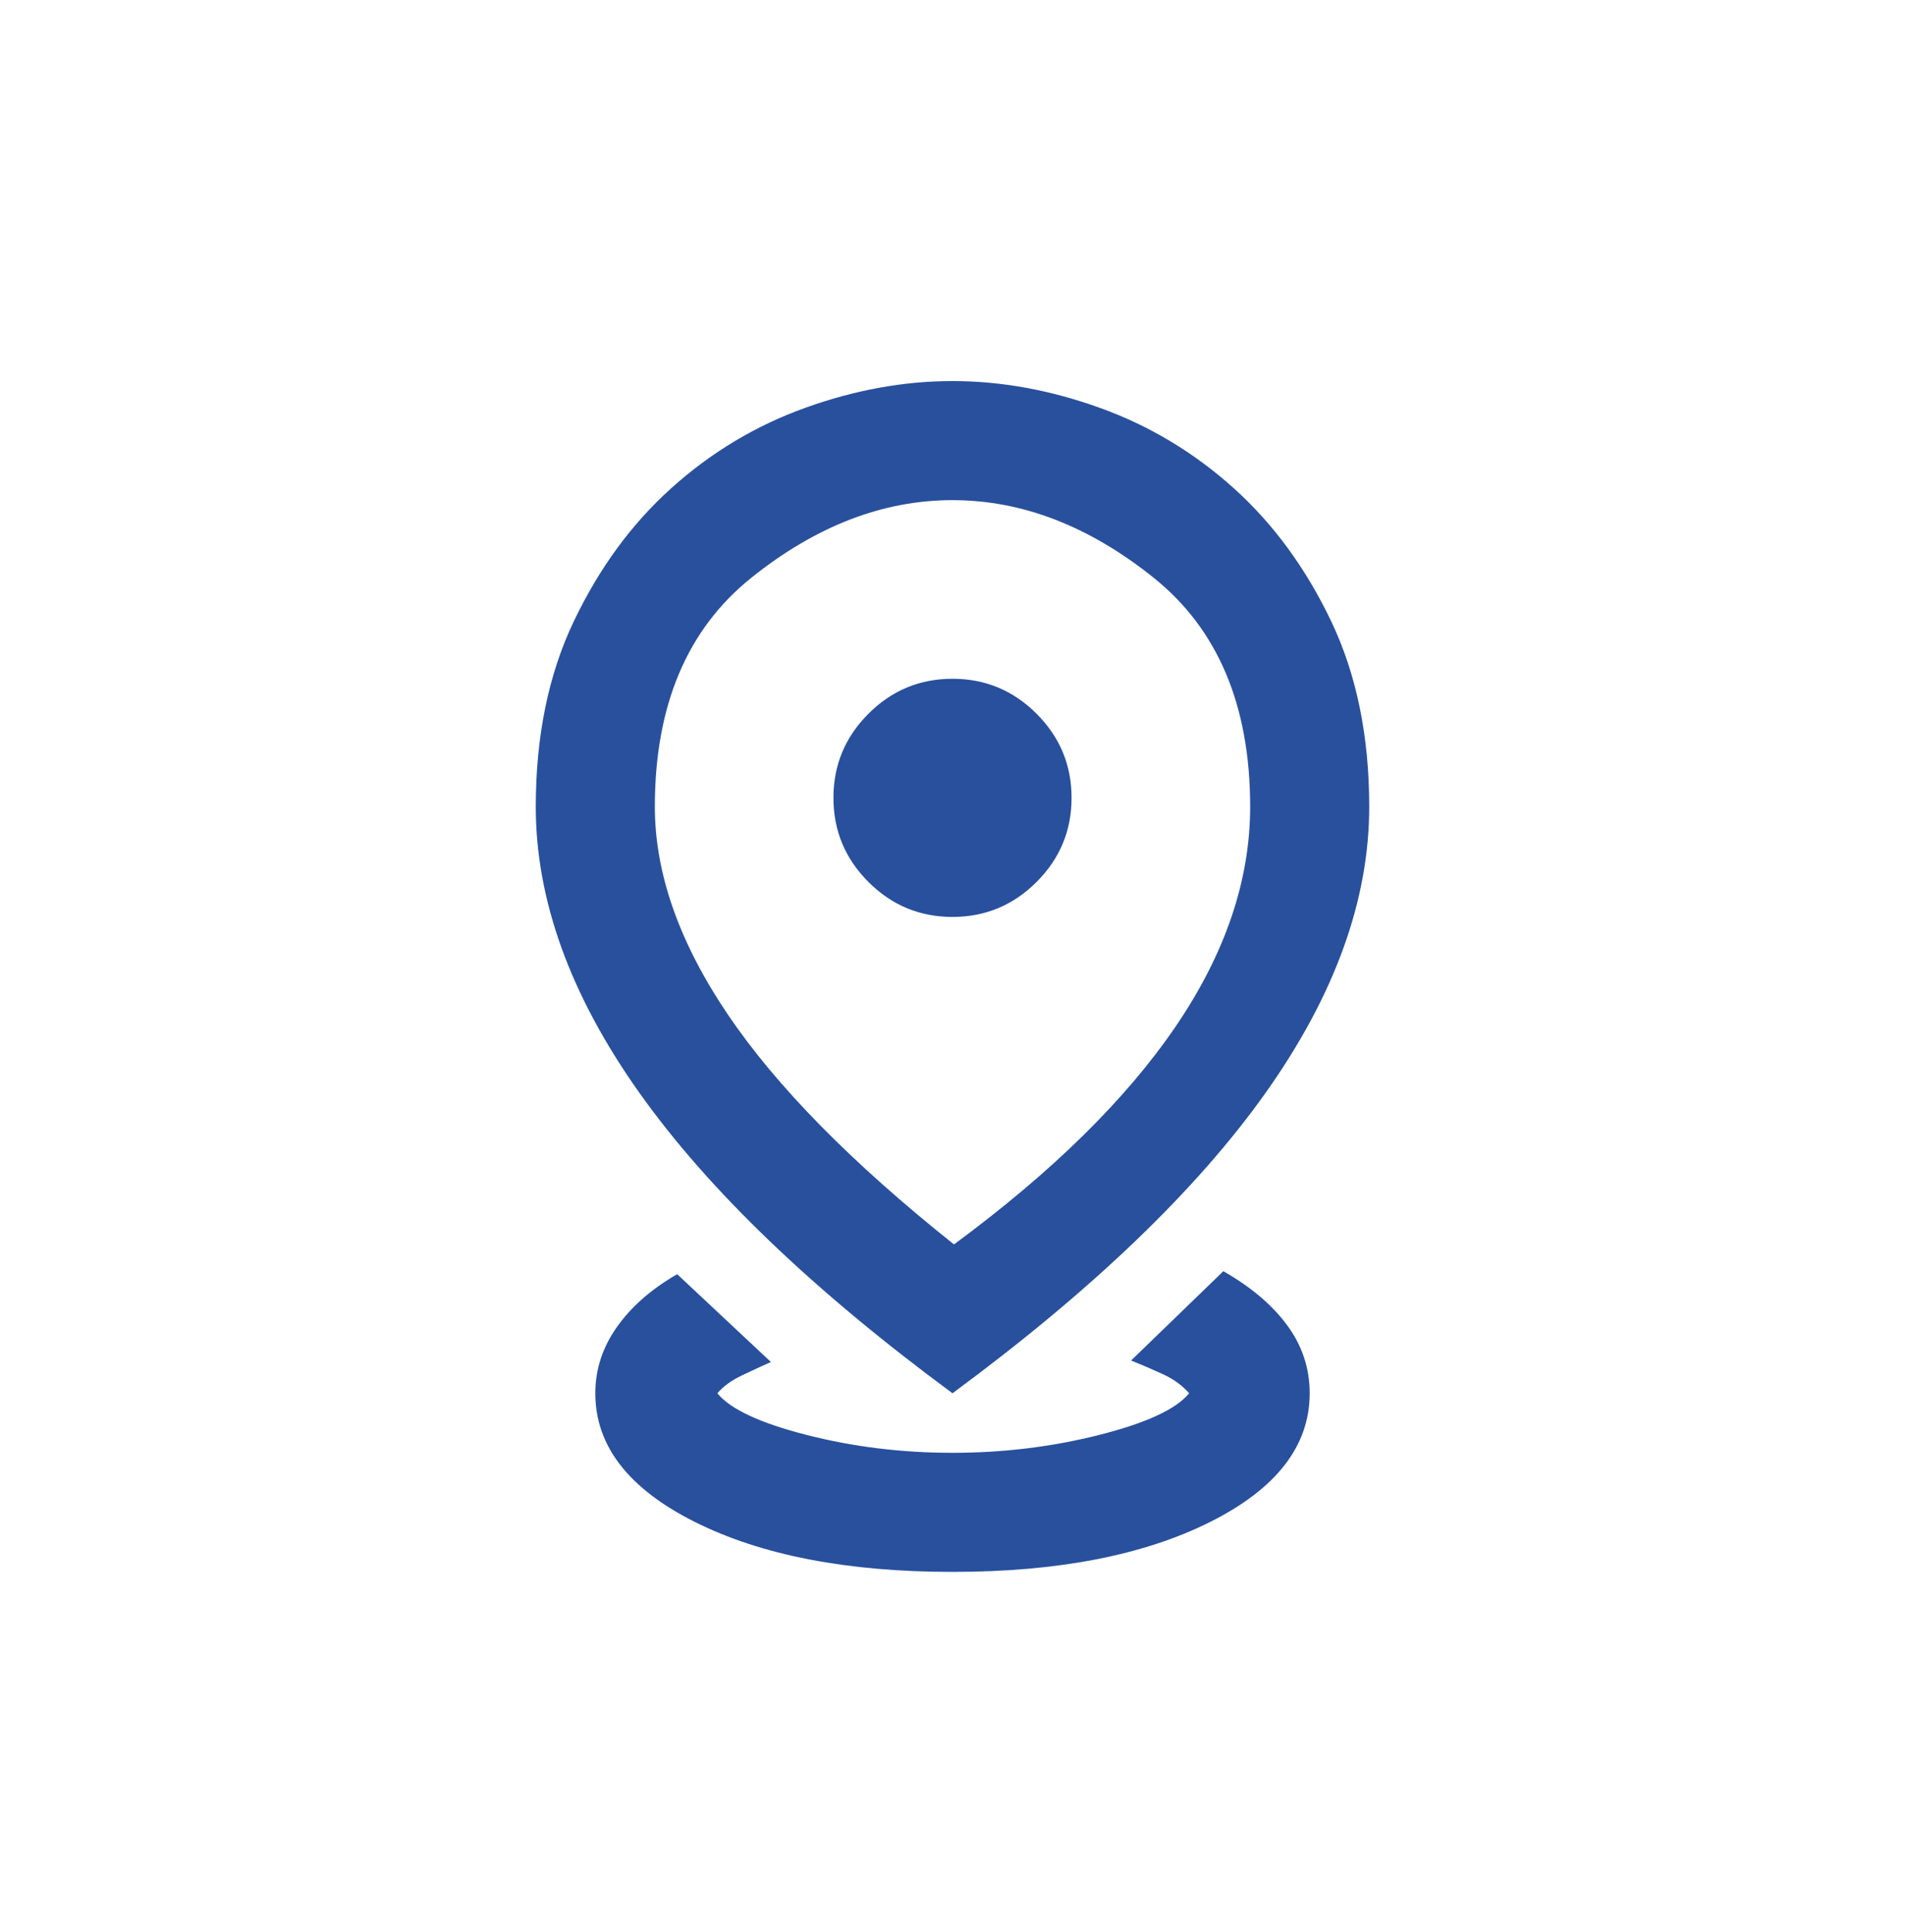 <svg width="72" height="73" viewBox="0 0 72 73" fill="none" xmlns="http://www.w3.org/2000/svg">
<mask id="mask0_68_1387" style="mask-type:alpha" maskUnits="userSpaceOnUse" x="9" y="9" width="54" height="55">
<rect x="9" y="9.9" width="54" height="54" fill="#D9D9D9"/>
</mask>
<g mask="url(#mask0_68_1387)">
<path d="M36 59.4C32.025 59.4 28.781 58.772 26.269 57.516C23.756 56.259 22.5 54.637 22.5 52.65C22.5 51.75 22.772 50.916 23.316 50.147C23.859 49.378 24.619 48.712 25.594 48.15L29.137 51.469C28.8 51.619 28.434 51.787 28.041 51.975C27.647 52.162 27.337 52.387 27.113 52.65C27.6 53.25 28.725 53.775 30.488 54.225C32.25 54.675 34.087 54.9 36 54.9C37.913 54.9 39.759 54.675 41.541 54.225C43.322 53.775 44.456 53.25 44.944 52.65C44.681 52.35 44.344 52.106 43.931 51.919C43.519 51.731 43.125 51.562 42.75 51.412L46.237 48.037C47.288 48.637 48.094 49.322 48.656 50.09C49.219 50.859 49.5 51.712 49.5 52.65C49.5 54.637 48.244 56.259 45.731 57.516C43.219 58.772 39.975 59.4 36 59.4ZM36.056 47.025C39.769 44.287 42.562 41.541 44.438 38.784C46.312 36.028 47.25 33.262 47.25 30.487C47.25 26.662 46.031 23.775 43.594 21.825C41.156 19.875 38.625 18.9 36 18.9C33.375 18.9 30.844 19.875 28.406 21.825C25.969 23.775 24.75 26.662 24.75 30.487C24.75 33 25.669 35.615 27.506 38.334C29.344 41.053 32.194 43.95 36.056 47.025ZM36 52.65C30.712 48.75 26.766 44.962 24.159 41.287C21.553 37.612 20.25 34.012 20.25 30.487C20.25 27.825 20.728 25.491 21.684 23.484C22.641 21.478 23.869 19.8 25.369 18.45C26.869 17.1 28.556 16.087 30.431 15.412C32.306 14.737 34.163 14.4 36 14.4C37.837 14.4 39.694 14.737 41.569 15.412C43.444 16.087 45.131 17.1 46.631 18.45C48.131 19.8 49.359 21.478 50.316 23.484C51.272 25.491 51.75 27.825 51.75 30.487C51.75 34.012 50.447 37.612 47.841 41.287C45.234 44.962 41.288 48.75 36 52.65ZM36 34.65C37.237 34.65 38.297 34.209 39.178 33.328C40.059 32.447 40.5 31.387 40.5 30.15C40.5 28.912 40.059 27.853 39.178 26.972C38.297 26.09 37.237 25.65 36 25.65C34.763 25.65 33.703 26.09 32.822 26.972C31.941 27.853 31.5 28.912 31.5 30.15C31.5 31.387 31.941 32.447 32.822 33.328C33.703 34.209 34.763 34.65 36 34.65Z" fill="#28509D"/>
</g>
</svg>
